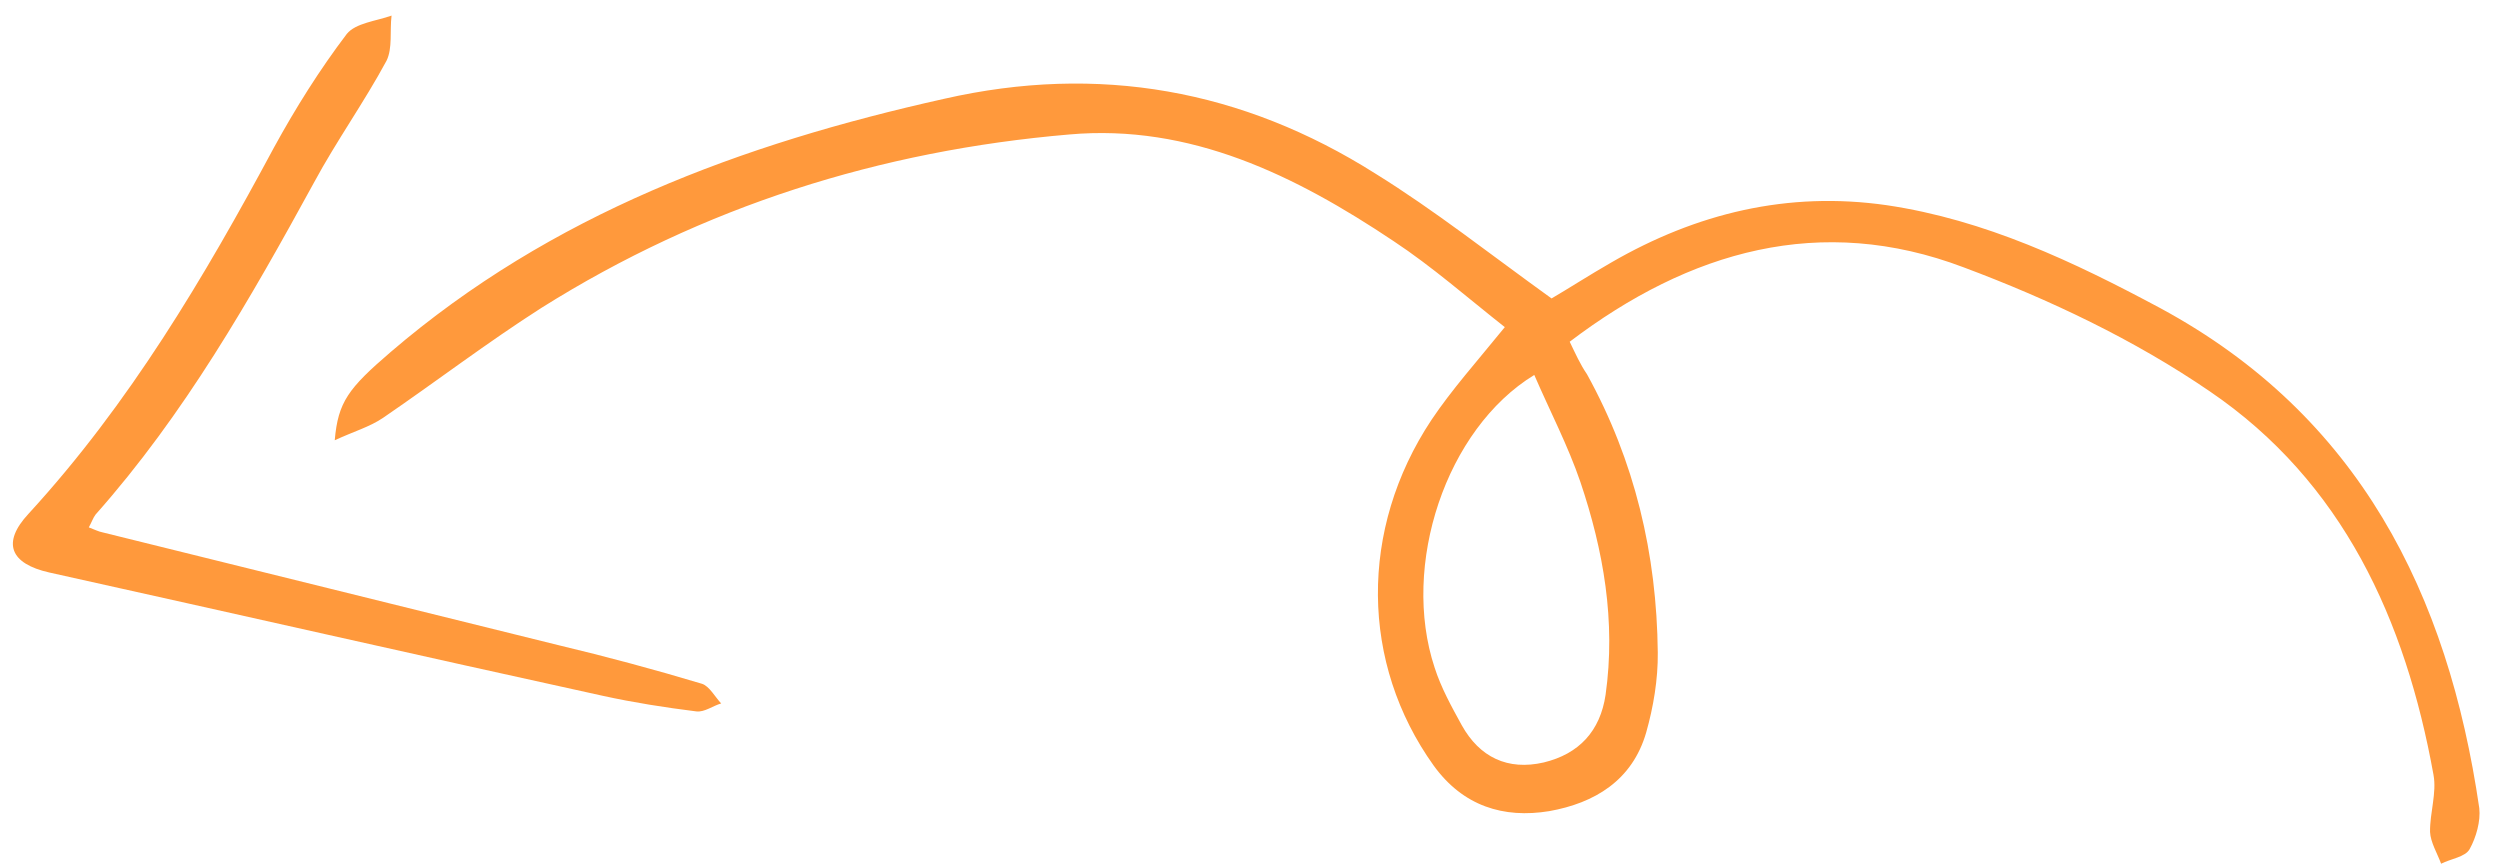 <svg width="107" height="37" viewBox="0 0 107 37" fill="none" xmlns="http://www.w3.org/2000/svg">
<path d="M67.183 14.626C72.329 10.72 77.936 9.129 84.039 11.44C87.715 12.816 91.347 14.539 94.576 16.748C100.28 20.628 102.959 26.544 104.153 33.159C104.299 33.936 103.996 34.774 104.006 35.608C104.027 36.05 104.314 36.52 104.48 36.967C104.895 36.754 105.512 36.682 105.7 36.343C105.983 35.834 106.175 35.141 106.113 34.588C104.775 25.407 100.961 17.779 92.455 13.185C88.747 11.199 84.962 9.406 80.749 8.782C76.512 8.174 72.607 9.128 68.964 11.234C68.007 11.783 67.084 12.38 66.406 12.773C63.783 10.886 61.409 9.004 58.854 7.422C53.178 3.837 47.017 2.723 40.405 4.23C31.736 6.163 23.594 9.174 16.721 15.066C14.91 16.621 14.468 17.204 14.327 18.843C15.125 18.472 15.829 18.271 16.402 17.879C18.671 16.327 20.858 14.656 23.176 13.175C30.09 8.831 37.679 6.446 45.76 5.756C50.948 5.293 55.444 7.51 59.643 10.318C61.31 11.421 62.81 12.744 64.406 14.001C63.188 15.5 62.135 16.676 61.267 17.971C58.161 22.655 58.229 28.392 61.363 32.769C62.62 34.504 64.352 35.037 66.306 34.717C68.244 34.373 69.862 33.407 70.456 31.353C70.764 30.266 70.966 29.076 70.953 27.928C70.91 23.715 69.972 19.729 67.921 16.014C67.627 15.584 67.438 15.152 67.183 14.626ZM65.667 16.048C66.335 17.59 67.115 19.089 67.639 20.624C68.629 23.557 69.163 26.593 68.719 29.736C68.489 31.296 67.577 32.27 66.073 32.633C64.528 32.989 63.325 32.409 62.562 31.038C62.128 30.248 61.677 29.435 61.401 28.571C59.953 24.198 61.882 18.357 65.667 16.048Z" fill="#FF993C"/>
<path d="M3.801 22.572C3.927 22.345 3.981 22.168 4.091 22.022C7.893 17.739 10.715 12.794 13.441 7.81C14.399 6.033 15.583 4.381 16.541 2.604C16.808 2.071 16.678 1.318 16.759 0.667C16.111 0.9 15.222 0.983 14.842 1.453C13.68 2.983 12.641 4.641 11.722 6.321C8.746 11.862 5.544 17.278 1.226 21.984C0.053 23.242 0.449 24.128 2.106 24.502C10.001 26.254 17.887 28.046 25.805 29.782C27.125 30.071 28.46 30.28 29.802 30.448C30.148 30.492 30.514 30.207 30.866 30.107C30.605 29.829 30.359 29.366 30.045 29.266C28.015 28.656 25.954 28.102 23.901 27.613C17.397 25.997 10.91 24.405 4.405 22.789C4.204 22.751 4.035 22.657 3.801 22.572Z" fill="#FF993C"/>
</svg>
